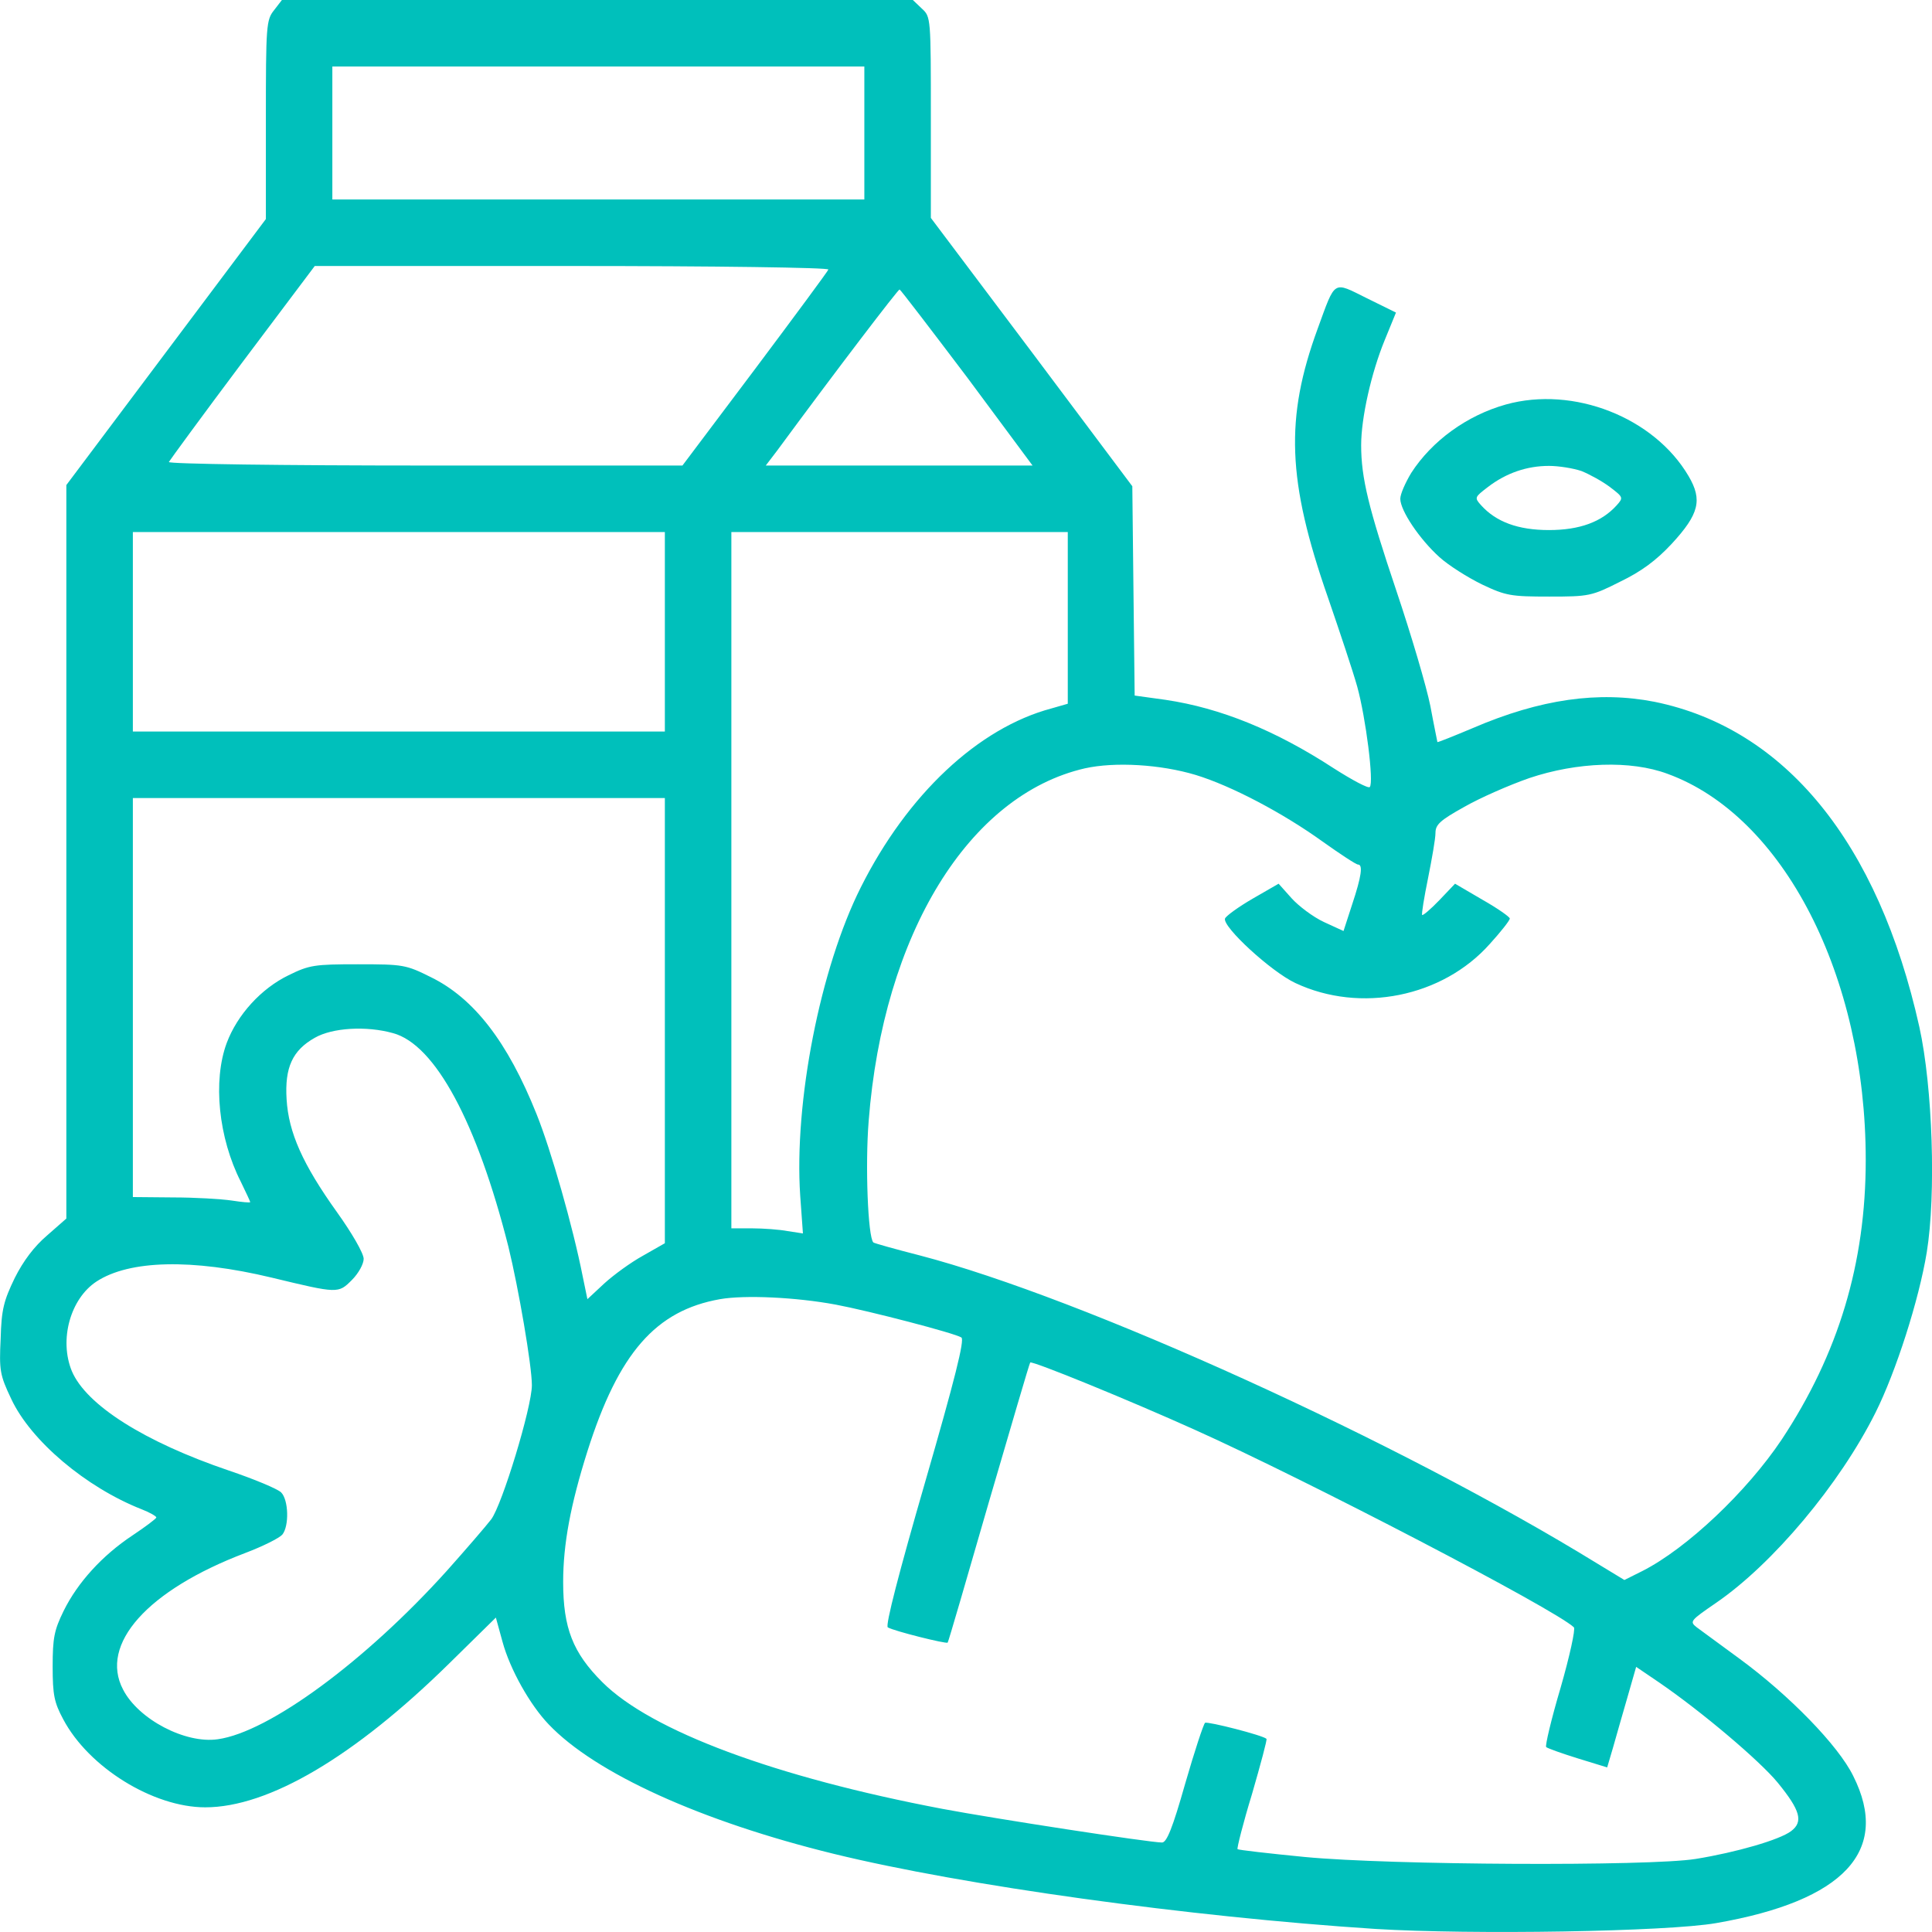 <?xml version="1.0" encoding="UTF-8"?>
<svg xmlns="http://www.w3.org/2000/svg" width="47" height="47" viewBox="0 0 47 47" fill="none">
  <g id="healthy-food 1" clip-path="url(#clip0_154_799)">
    <g id="Group">
      <path id="Vector" d="M6.668 0.247C6.477 0.485 6.468 0.619 6.468 2.912V5.329L4.041 8.565L1.614 11.8V20.727V29.644L1.148 30.053C0.834 30.32 0.568 30.672 0.358 31.091C0.092 31.643 0.035 31.852 0.016 32.566C-0.022 33.337 -0.003 33.451 0.273 34.031C0.748 35.05 2.09 36.182 3.442 36.715C3.641 36.791 3.803 36.886 3.803 36.915C3.803 36.943 3.537 37.143 3.223 37.352C2.49 37.838 1.89 38.495 1.548 39.189C1.319 39.656 1.281 39.846 1.281 40.541C1.281 41.235 1.319 41.416 1.538 41.825C2.157 42.996 3.727 43.967 4.993 43.967C6.534 43.967 8.618 42.739 10.931 40.464L12.063 39.351L12.225 39.941C12.406 40.607 12.891 41.473 13.348 41.949C14.48 43.139 17.059 44.309 20.285 45.099C23.435 45.87 28.916 46.631 33.465 46.926C35.806 47.069 40.554 46.993 41.753 46.783C44.865 46.241 45.998 45.023 45.084 43.205C44.722 42.463 43.523 41.235 42.315 40.35C41.849 40.008 41.382 39.665 41.278 39.589C41.097 39.446 41.116 39.427 41.753 38.989C43.124 38.047 44.751 36.115 45.626 34.364C46.121 33.375 46.683 31.624 46.873 30.462C47.101 29.054 47.016 26.447 46.692 24.981C45.693 20.499 43.428 17.72 40.25 17.073C38.889 16.806 37.471 17.006 35.834 17.71C35.358 17.91 34.978 18.062 34.968 18.053C34.968 18.043 34.883 17.644 34.797 17.177C34.702 16.702 34.331 15.445 33.969 14.37C33.294 12.362 33.113 11.629 33.113 10.83C33.113 10.164 33.36 9.069 33.684 8.279L33.96 7.604L33.246 7.252C32.418 6.842 32.494 6.795 32.056 7.994C31.257 10.173 31.314 11.696 32.304 14.532C32.589 15.36 32.913 16.33 33.017 16.702C33.227 17.463 33.427 19.043 33.322 19.147C33.284 19.185 32.894 18.976 32.447 18.691C31.029 17.767 29.696 17.225 28.355 17.025L27.603 16.921L27.574 14.38L27.546 11.829L25.1 8.565L22.645 5.301V2.855C22.645 0.428 22.645 0.409 22.426 0.209L22.207 3.8147e-06H14.537H6.858L6.668 0.247ZM21.027 3.236V4.853H14.556H8.085V3.236V1.618H14.556H21.027V3.236ZM20.152 6.557C20.142 6.595 19.333 7.689 18.363 8.984L16.602 11.325H10.341C6.896 11.325 4.089 11.287 4.108 11.239C4.127 11.201 4.926 10.107 5.897 8.812L7.657 6.471H13.919C17.364 6.471 20.171 6.509 20.152 6.557ZM23.53 9.183L25.119 11.325H21.874H18.629L18.905 10.963C20.361 8.984 21.846 7.042 21.884 7.042C21.912 7.052 22.645 8.013 23.53 9.183ZM16.174 15.369V17.796H9.703H3.232V15.369V12.943H9.703H16.174V15.369ZM25.976 15.036V17.12L25.576 17.235C23.797 17.71 22.074 19.328 20.942 21.584C19.952 23.553 19.314 26.818 19.467 29.092L19.533 30.006L19.162 29.949C18.962 29.911 18.563 29.882 18.296 29.882H17.792V21.412V12.943H21.884H25.976V15.036ZM29.087 18.852C29.963 19.119 31.219 19.785 32.171 20.47C32.599 20.775 32.989 21.032 33.037 21.032C33.16 21.032 33.122 21.317 32.894 22.002L32.684 22.649L32.209 22.431C31.942 22.307 31.59 22.04 31.419 21.85L31.105 21.498L30.477 21.86C30.134 22.059 29.83 22.278 29.801 22.345C29.735 22.545 30.924 23.639 31.514 23.915C33.094 24.657 35.092 24.258 36.243 22.963C36.51 22.669 36.729 22.392 36.729 22.345C36.729 22.307 36.434 22.098 36.063 21.888L35.397 21.498L35.016 21.898C34.807 22.116 34.616 22.278 34.597 22.259C34.578 22.24 34.645 21.831 34.74 21.365C34.835 20.889 34.921 20.404 34.921 20.261C34.921 20.061 35.035 19.956 35.615 19.633C35.996 19.414 36.71 19.1 37.205 18.928C38.366 18.538 39.669 18.491 40.564 18.824C43.39 19.852 45.388 23.744 45.388 28.217C45.388 30.738 44.722 32.937 43.343 35.021C42.496 36.287 41.04 37.667 39.955 38.218L39.517 38.437L38.86 38.038C34.036 35.069 26.347 31.576 22.369 30.539C21.77 30.386 21.265 30.244 21.246 30.225C21.113 30.091 21.046 28.34 21.132 27.274C21.484 22.726 23.568 19.338 26.394 18.691C27.127 18.529 28.231 18.595 29.087 18.852ZM16.174 24.829V30.244L15.641 30.548C15.346 30.71 14.928 31.015 14.699 31.224L14.29 31.605L14.176 31.053C13.938 29.844 13.405 27.979 13.053 27.103C12.349 25.343 11.53 24.286 10.483 23.772C9.874 23.468 9.808 23.458 8.704 23.458C7.648 23.458 7.524 23.477 7.02 23.725C6.353 24.048 5.773 24.686 5.516 25.371C5.173 26.294 5.316 27.684 5.859 28.75C5.982 29.006 6.087 29.225 6.087 29.244C6.087 29.263 5.887 29.244 5.64 29.206C5.383 29.168 4.745 29.13 4.212 29.13L3.232 29.121V24.267V19.414H9.703H16.174V24.829ZM9.56 25.133C10.588 25.409 11.606 27.313 12.368 30.329C12.615 31.338 12.939 33.222 12.939 33.698C12.939 34.231 12.215 36.61 11.949 36.962C11.825 37.124 11.34 37.686 10.874 38.209C8.894 40.407 6.544 42.139 5.297 42.311C4.507 42.425 3.365 41.825 2.994 41.102C2.414 39.998 3.584 38.685 5.963 37.781C6.392 37.619 6.791 37.419 6.867 37.334C7.039 37.124 7.02 36.486 6.839 36.306C6.753 36.22 6.182 35.982 5.564 35.773C3.518 35.078 2.1 34.184 1.748 33.356C1.434 32.594 1.71 31.595 2.347 31.176C3.147 30.653 4.669 30.615 6.61 31.081C8.228 31.471 8.228 31.471 8.561 31.138C8.723 30.976 8.847 30.748 8.847 30.624C8.847 30.491 8.561 29.996 8.2 29.492C7.362 28.321 7.02 27.55 6.972 26.742C6.924 25.971 7.115 25.552 7.657 25.247C8.085 25 8.913 24.952 9.56 25.133ZM20.333 31.738C21.142 31.89 23.226 32.432 23.387 32.537C23.473 32.585 23.226 33.565 22.502 36.068C21.874 38.238 21.532 39.551 21.598 39.589C21.732 39.675 23.026 39.998 23.054 39.96C23.073 39.941 23.52 38.399 24.053 36.553C24.596 34.697 25.043 33.165 25.062 33.146C25.11 33.099 27.441 34.05 29.068 34.783C31.761 35.992 37.833 39.151 38.289 39.589C38.328 39.636 38.185 40.293 37.966 41.054C37.737 41.825 37.585 42.472 37.614 42.501C37.642 42.529 37.985 42.653 38.385 42.777L39.098 42.996L39.241 42.511C39.317 42.234 39.479 41.683 39.593 41.283L39.803 40.55L40.364 40.931C41.392 41.635 42.81 42.834 43.247 43.367C43.799 44.043 43.875 44.319 43.571 44.547C43.295 44.756 42.248 45.061 41.249 45.223C40.107 45.404 33.826 45.375 31.742 45.175C30.867 45.09 30.125 45.004 30.106 44.985C30.087 44.966 30.239 44.357 30.458 43.643C30.667 42.92 30.829 42.32 30.81 42.301C30.724 42.215 29.382 41.873 29.316 41.911C29.278 41.94 29.059 42.606 28.831 43.395C28.526 44.471 28.383 44.823 28.269 44.823C27.965 44.823 24.187 44.242 22.93 44.005C18.867 43.234 15.841 42.111 14.652 40.921C13.938 40.208 13.7 39.608 13.7 38.485C13.7 37.562 13.881 36.601 14.29 35.306C15.051 32.908 15.955 31.881 17.516 31.605C18.115 31.5 19.362 31.557 20.333 31.738Z" fill="#00C0BB"></path>
      <path id="Vector_2" d="M36.634 9.84C35.682 10.107 34.835 10.725 34.331 11.505C34.188 11.743 34.065 12.019 34.065 12.134C34.065 12.419 34.531 13.114 35.016 13.552C35.235 13.751 35.701 14.046 36.053 14.218C36.634 14.494 36.758 14.513 37.69 14.513C38.651 14.513 38.718 14.503 39.413 14.151C39.926 13.904 40.288 13.637 40.669 13.228C41.335 12.505 41.42 12.162 41.078 11.582C40.24 10.154 38.28 9.383 36.634 9.84ZM38.47 11.458C38.661 11.534 38.975 11.705 39.165 11.848C39.489 12.096 39.498 12.105 39.327 12.295C38.965 12.695 38.432 12.895 37.681 12.895C36.929 12.895 36.396 12.695 36.034 12.295C35.863 12.105 35.873 12.096 36.196 11.848C36.643 11.505 37.148 11.334 37.681 11.334C37.919 11.334 38.271 11.391 38.47 11.458Z" fill="#00C0BB"></path>
    </g>
  </g>
  <defs>
    <clipPath id="clip0_154_799">
      <rect width="47" height="47" fill="white"></rect>
    </clipPath>
  </defs>
</svg>
